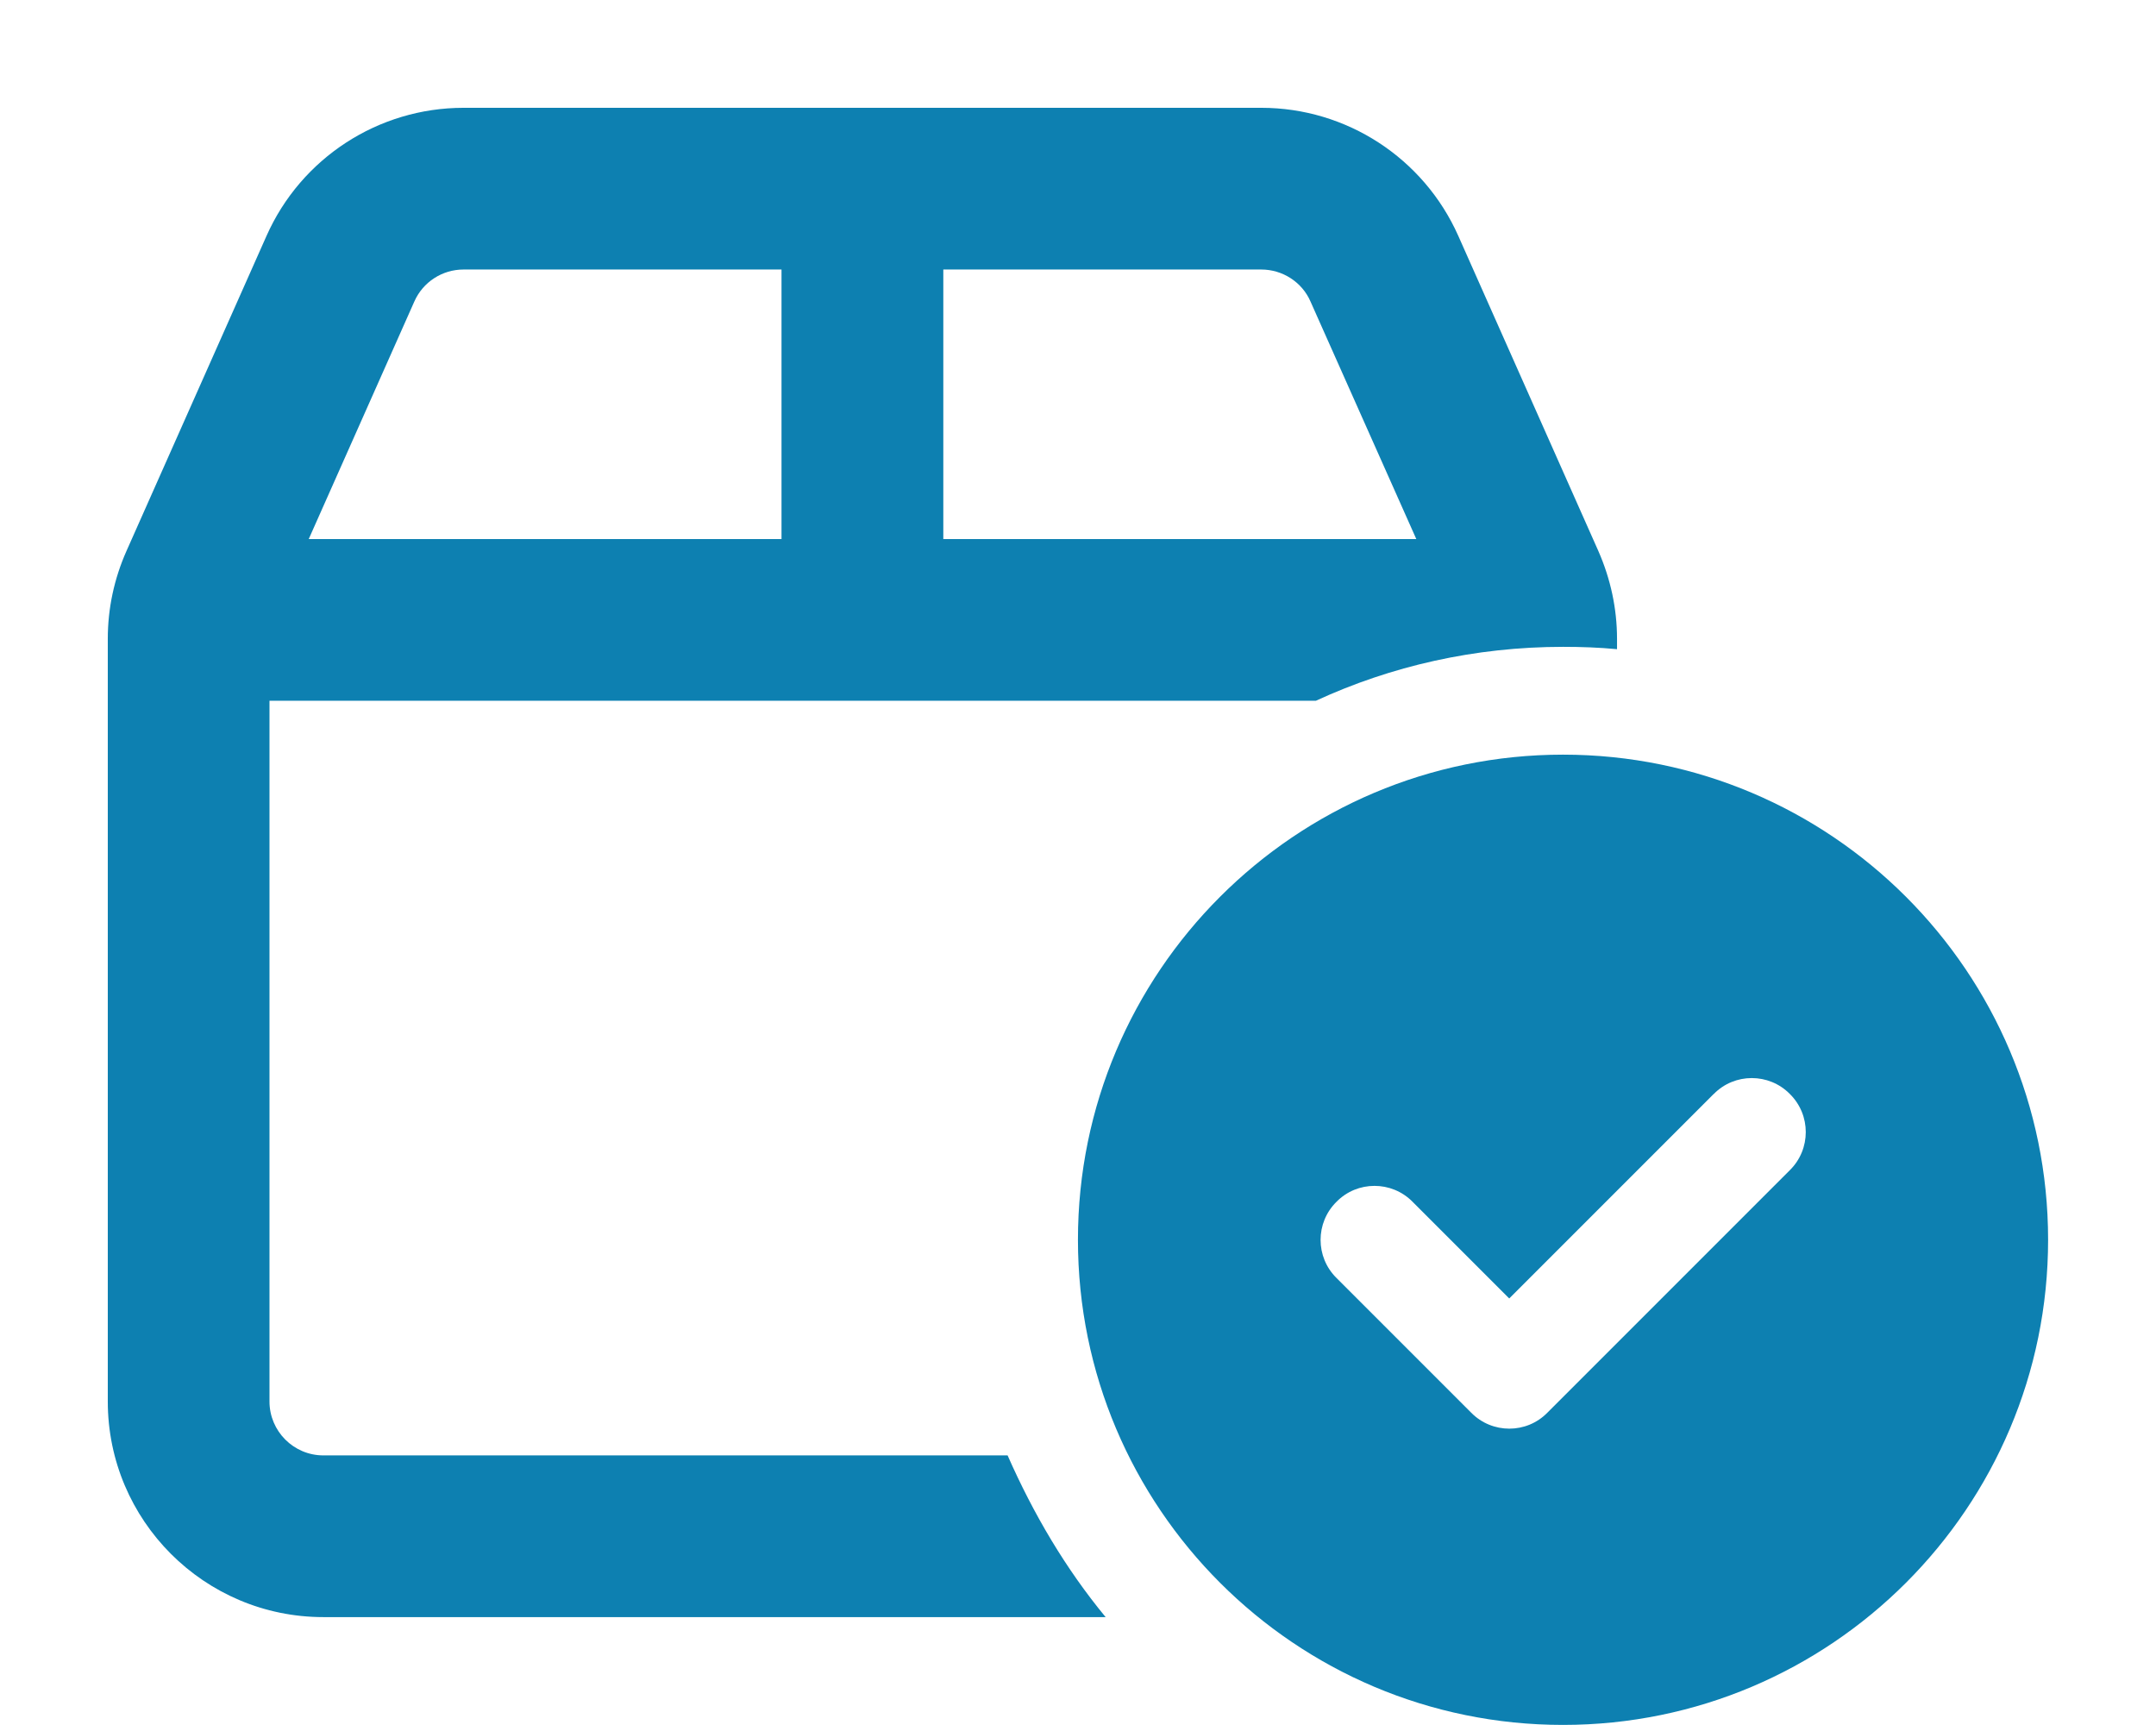 <?xml version="1.0" encoding="UTF-8"?> <svg xmlns="http://www.w3.org/2000/svg" id="Layer_2" viewBox="0 0 203.21 162.57" width="203.21" height="162.57"><defs><style>.cls-1{fill:#0d80b1;}</style></defs><path class="cls-1" d="M25.4,132.08c0,2.79,2.27,5.08,5.08,5.08h64.49c2.45,5.56,5.49,10.7,9.24,15.24H30.48c-11.22,0-20.32-9.11-20.32-20.32V60.2c0-2.86.6-5.65,1.75-8.25l13.21-29.72c3.26-7.34,10.54-12.07,18.57-12.07h75.19c8.03,0,15.3,4.73,18.57,12.07l13.21,29.72c1.14,2.6,1.75,5.4,1.75,8.25v.98c-1.68-.16-3.37-.22-5.08-.22-8.32,0-16.22,1.81-23.3,5.08H25.4v66.04ZM29.1,50.8h44.56v-25.4h-29.97c-2.01,0-3.83,1.18-4.64,3.02l-9.95,22.38ZM118.88,25.4h-29.97v25.4h44.58l-9.97-22.38c-.79-1.83-2.63-3.02-4.64-3.02ZM193.04,116.84c0,25.24-20.48,45.72-45.72,45.72s-45.72-20.48-45.72-45.72,20.48-45.72,45.72-45.72,45.72,20.48,45.72,45.72ZM161.52,103.1l-19.27,19.27-9.11-9.11c-1.97-2-5.21-2-7.17,0-2,1.97-2,5.21,0,7.18l12.7,12.7c1.97,2,5.21,2,7.17,0l22.86-22.86c2-1.97,2-5.21,0-7.18-1.97-2-5.21-2-7.17,0Z"></path></svg> 